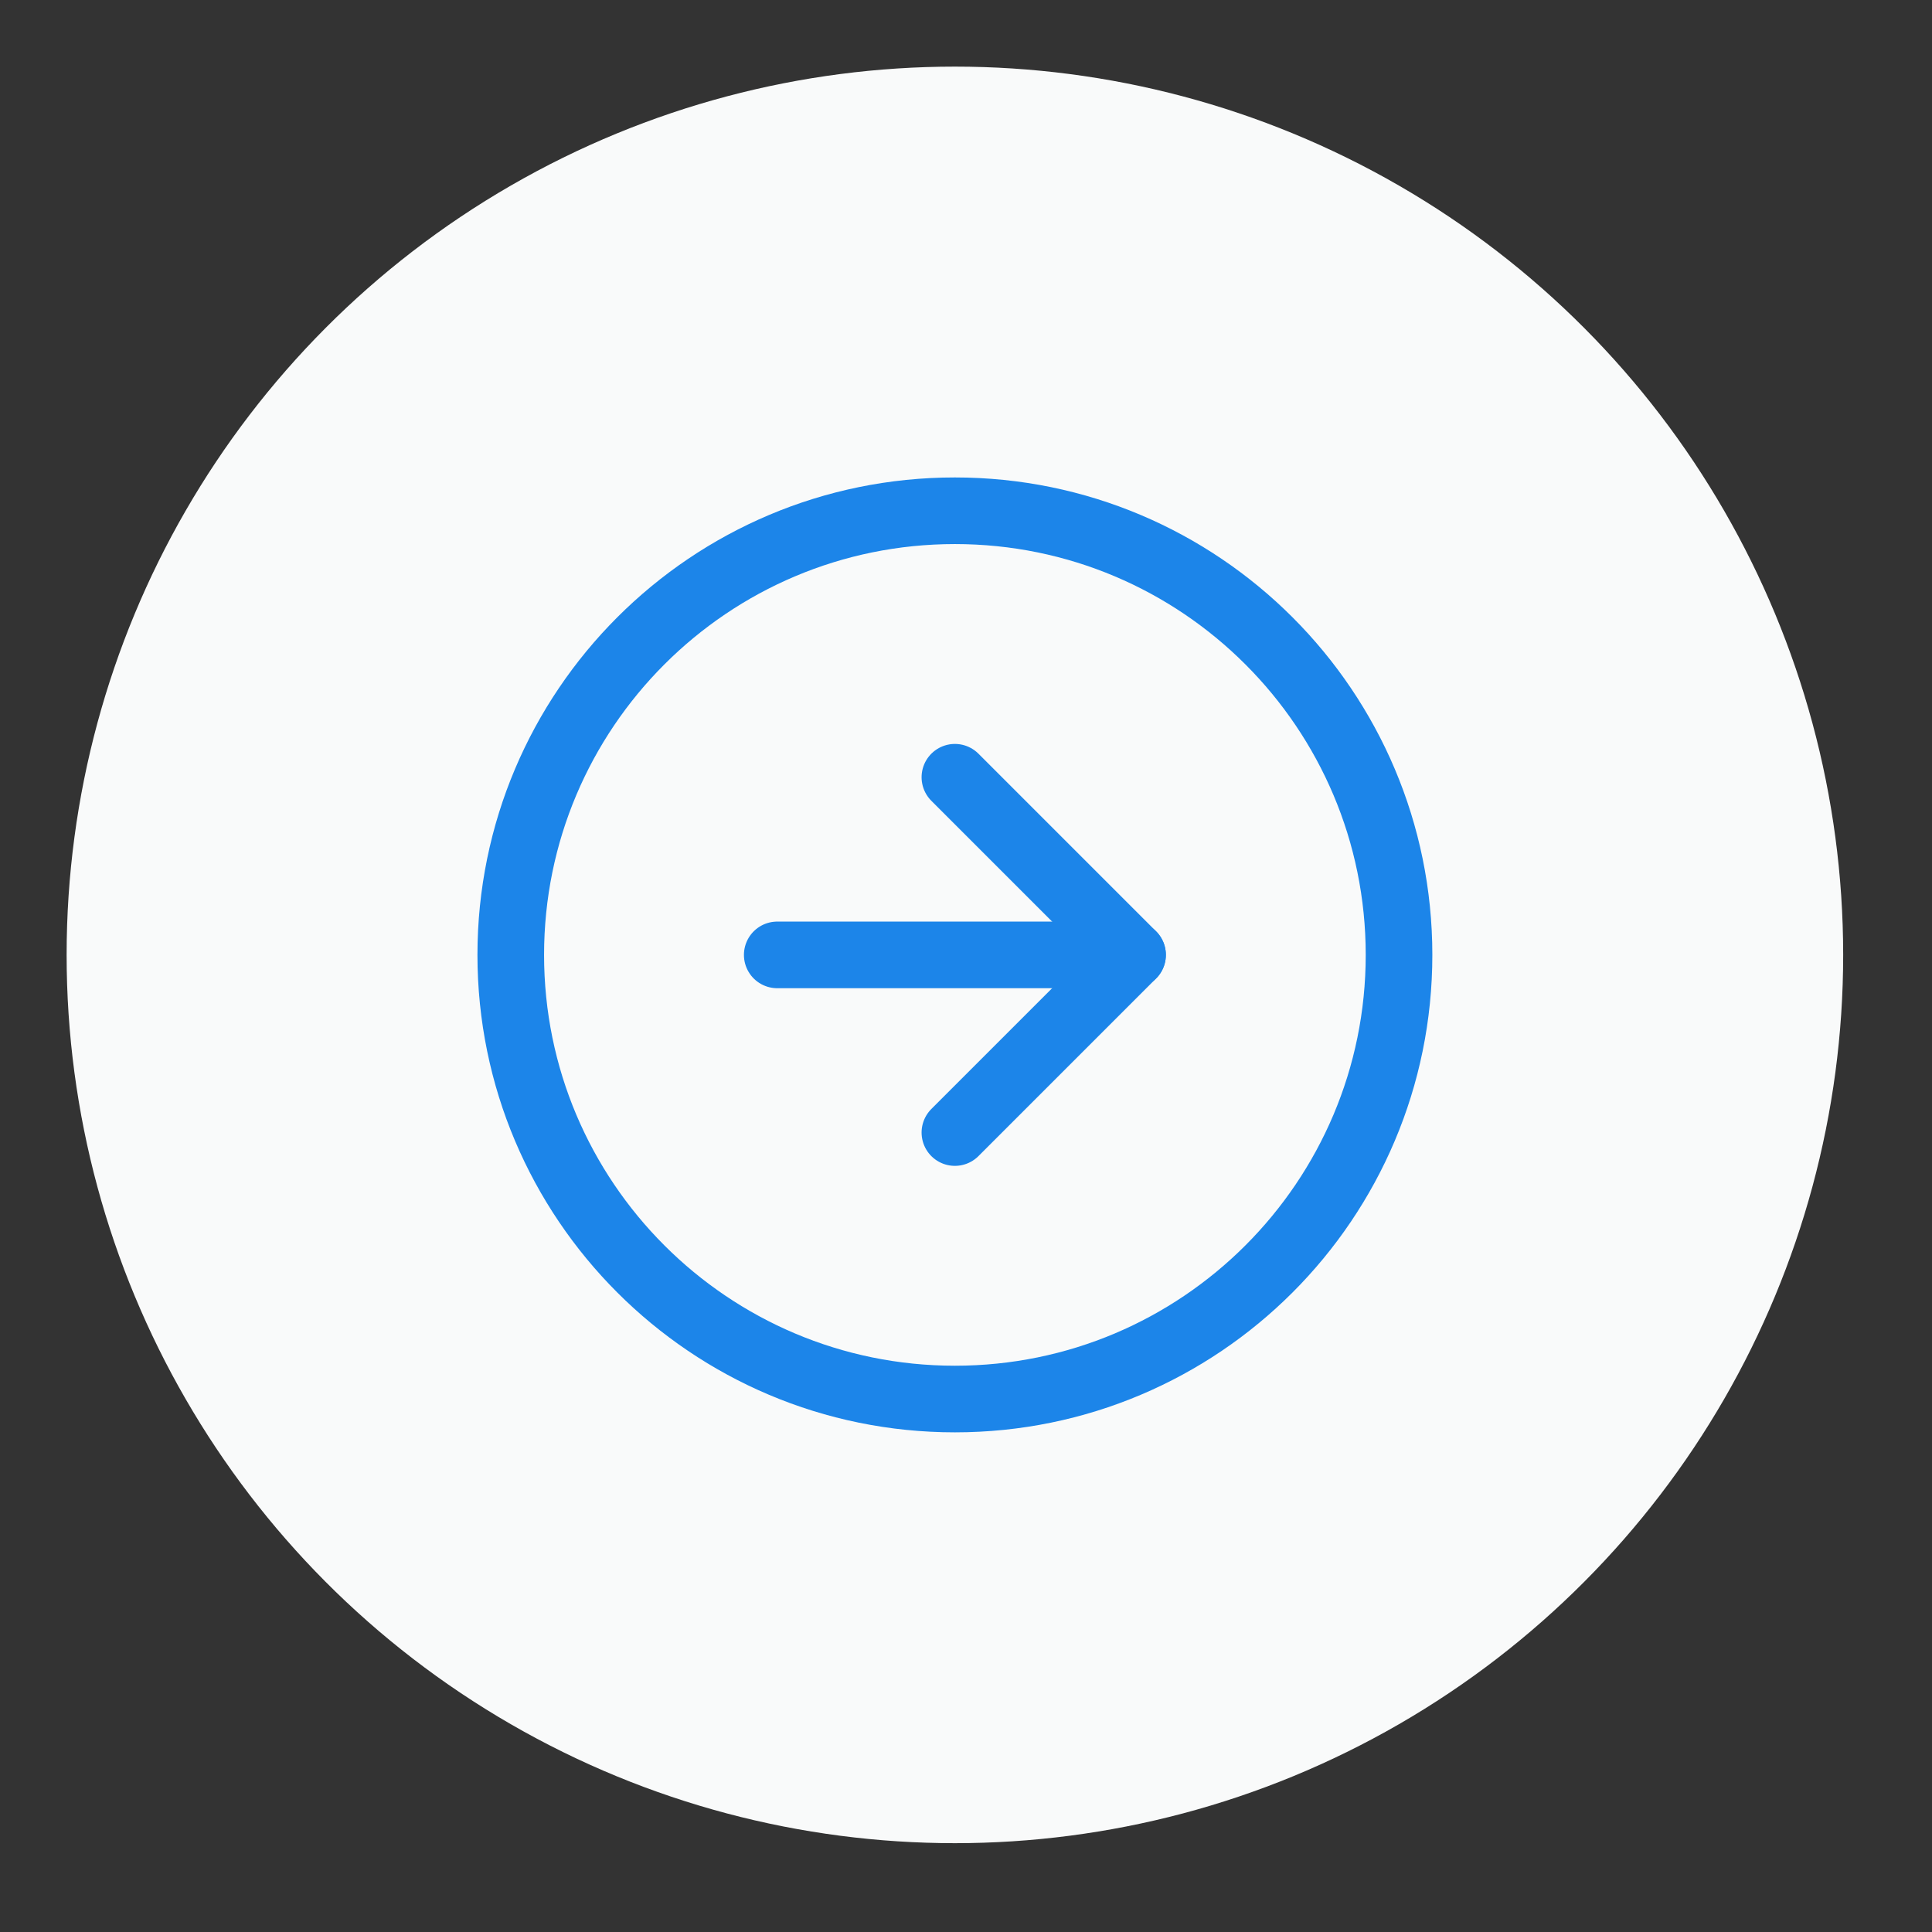 <svg width="87" height="87" viewBox="0 0 87 87" fill="none" xmlns="http://www.w3.org/2000/svg">
<rect x="0" y="0" width="87" height="87" fill="#333333" stroke="none"/>
<circle cx="43" cy="43" r="40" fill="#F9FAFA"/>
<path d="M43 63C54.046 63 63 54.046 63 43C63 31.954 54.046 23 43 23C31.954 23 23 31.954 23 43C23 54.046 31.954 63 43 63Z" stroke="#1C85E9" stroke-width="3" stroke-linecap="round" stroke-linejoin="round"/>
<path d="M43 51L51 43L43 35" stroke="#1C85E9" stroke-width="3" stroke-linecap="round" stroke-linejoin="round"/>
<path d="M35 43H51" stroke="#1C85E9" stroke-width="3" stroke-linecap="round" stroke-linejoin="round"/>
</svg>
